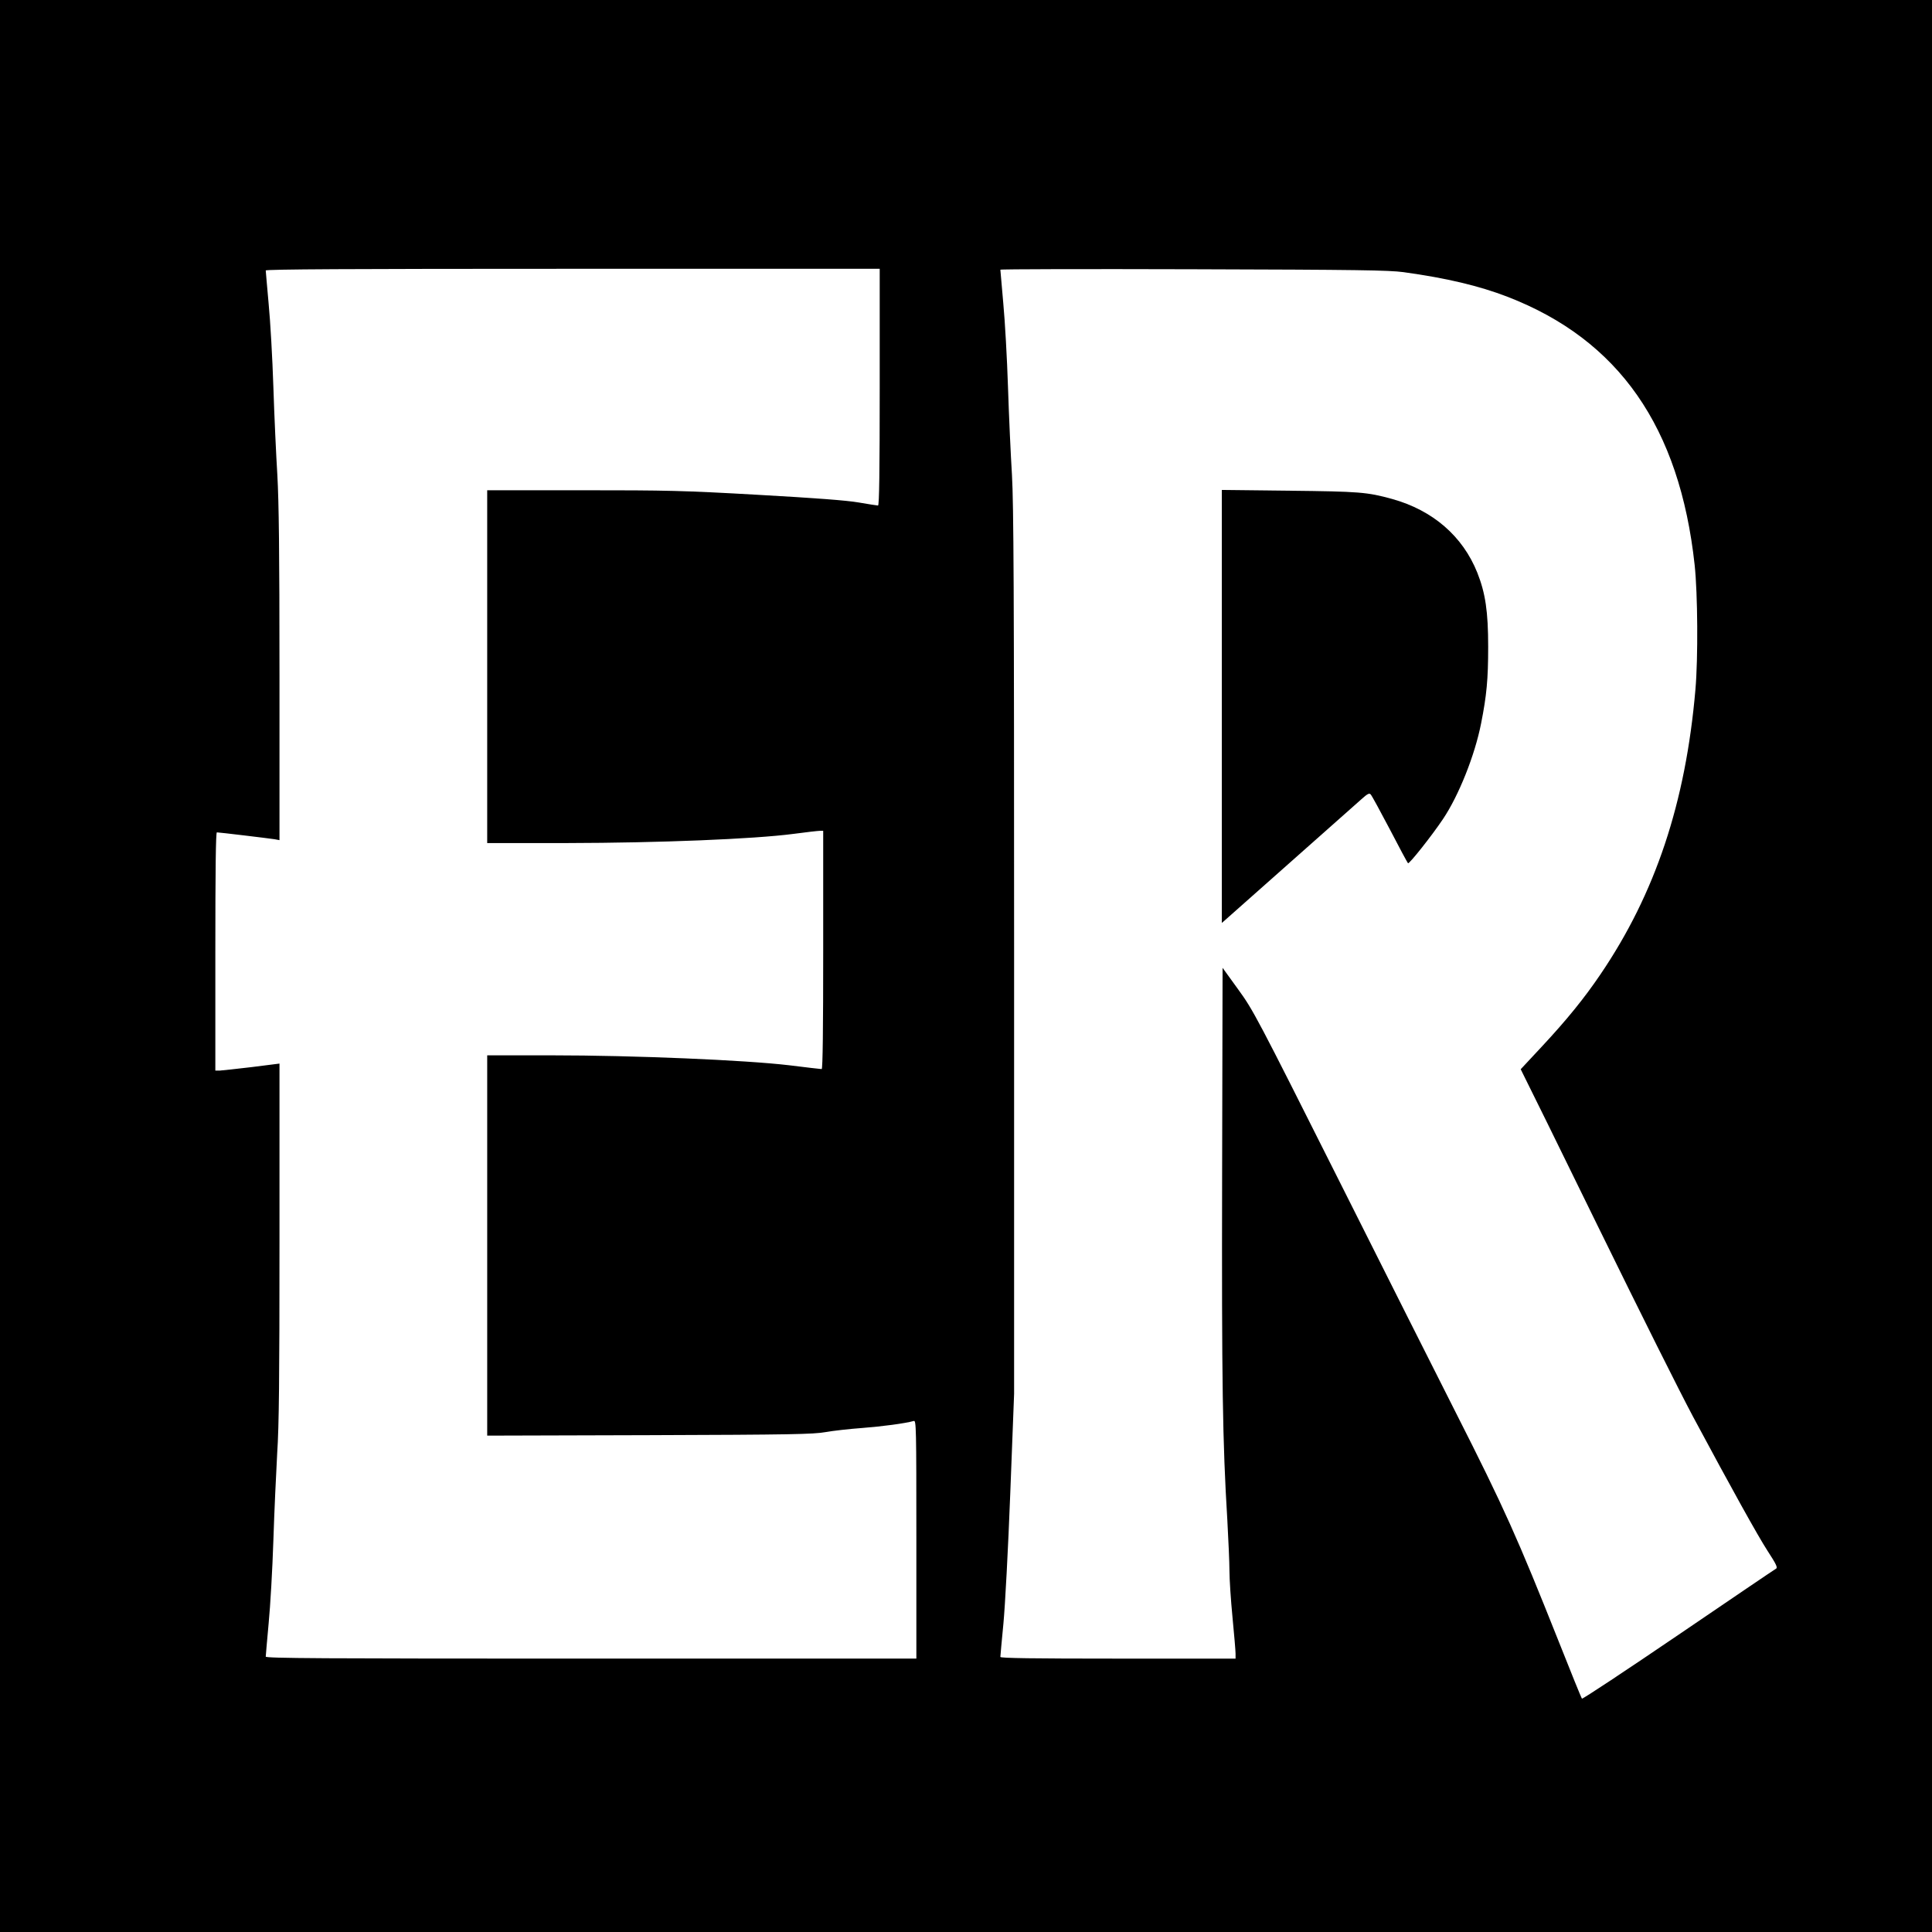 <?xml version="1.0" standalone="no"?>
<!DOCTYPE svg PUBLIC "-//W3C//DTD SVG 20010904//EN"
 "http://www.w3.org/TR/2001/REC-SVG-20010904/DTD/svg10.dtd">
<svg version="1.0" xmlns="http://www.w3.org/2000/svg"
 width="1265pt" height="1265pt" viewBox="0 0 1265 1265"
 preserveAspectRatio="xMidYMid meet">
<g transform="translate(0,1265) scale(0.1,-0.1)"
fill="#000000" stroke="none">
<path d="M0 6325 l0 -6325 6325 0 6325 0 0 6325 0 6325 -6325 0 -6325 0 0
-6325z m5760 3790 c0 -551 -3 -775 -11 -775 -6 0 -63 9 -127 20 -81 14 -285
29 -657 50 -491 28 -596 30 -1157 30 l-618 0 0 -1155 0 -1155 528 0 c591 1
1219 26 1477 60 83 11 160 20 173 20 l22 0 0 -780 c0 -515 -3 -780 -10 -780
-6 0 -101 11 -213 25 -287 34 -1015 65 -1554 65 l-423 0 0 -1245 0 -1245 1063
3 c930 3 1073 6 1152 20 50 9 158 21 240 27 131 10 282 30 338 46 16 5 17 -37
17 -775 l0 -781 -2130 0 c-1775 0 -2130 2 -2130 13 0 8 9 106 19 218 11 112
25 357 31 544 6 187 18 444 25 570 12 178 15 491 15 1390 l0 1161 -182 -23
c-101 -12 -195 -22 -210 -23 l-28 0 0 780 c0 532 3 780 10 780 15 0 339 -39
378 -45 l32 -6 0 1078 c0 822 -4 1134 -14 1313 -8 129 -20 388 -26 575 -6 187
-20 433 -31 546 -10 114 -19 212 -19 218 0 8 545 11 2010 11 l2010 0 0 -775z
m3430 753 c283 -39 496 -90 680 -161 730 -282 1128 -853 1226 -1757 20 -187
23 -608 5 -815 -64 -740 -262 -1335 -622 -1865 -105 -155 -219 -296 -384 -473
l-138 -148 174 -352 c95 -194 241 -492 325 -663 302 -616 535 -1082 629 -1259
254 -474 424 -780 488 -879 56 -86 68 -110 56 -117 -8 -4 -295 -199 -639 -433
-344 -234 -628 -422 -632 -418 -4 4 -72 172 -152 374 -271 681 -355 870 -676
1503 -120 237 -466 924 -769 1528 -531 1057 -555 1103 -654 1239 l-102 141 -3
-1354 c-3 -1357 3 -1756 34 -2259 7 -129 14 -280 14 -335 0 -55 9 -192 20
-305 11 -113 20 -220 20 -237 l0 -33 -770 0 c-557 0 -770 3 -770 11 0 6 9 104
20 218 11 116 31 489 45 856 l25 649 0 2891 c0 2399 -3 2930 -14 3125 -8 129
-20 388 -26 575 -6 187 -20 435 -31 551 -10 116 -19 214 -19 218 0 4 568 5
1263 3 1080 -3 1279 -6 1377 -19z"/>
<path d="M8000 8024 l0 -1417 23 20 c12 11 207 184 432 383 226 200 432 383
459 407 40 36 52 42 61 31 7 -7 63 -110 125 -228 61 -118 115 -218 119 -222 7
-8 156 180 229 289 103 153 209 418 250 628 36 182 46 287 46 500 0 231 -18
351 -71 485 -96 240 -292 409 -558 483 -163 45 -215 49 -672 54 l-443 5 0
-1418z"/>
</g>
</svg>
